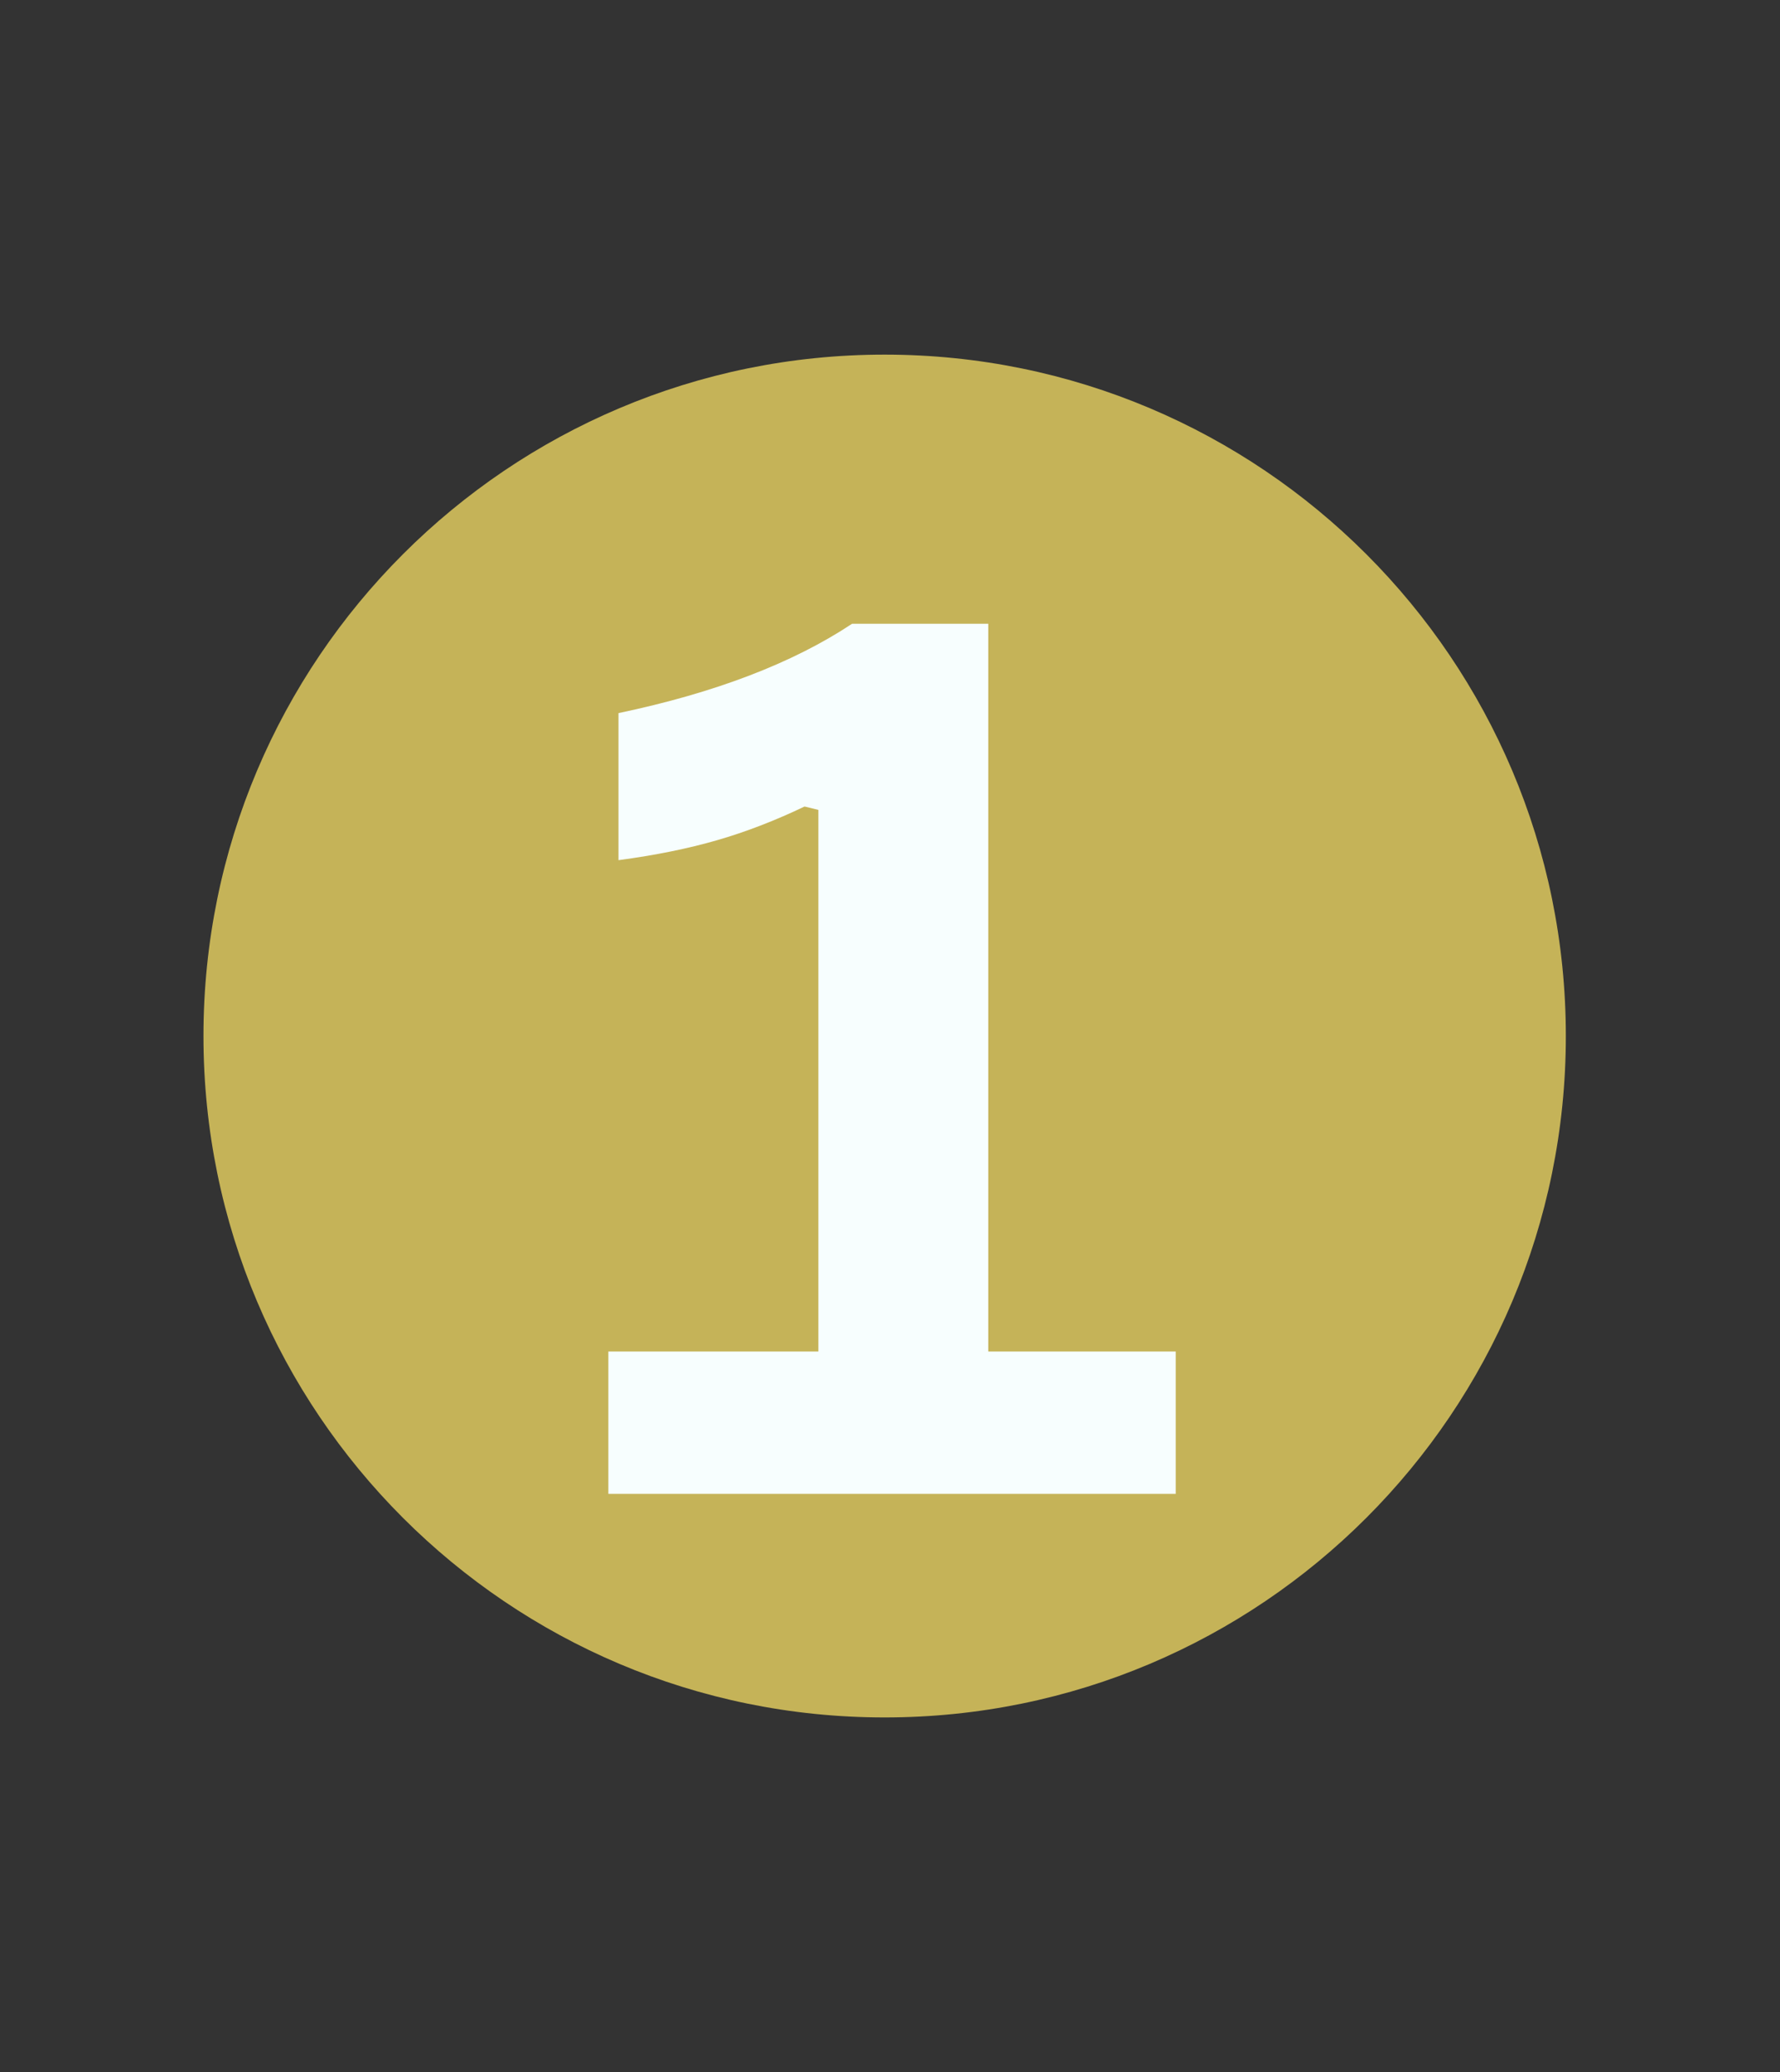 <svg xmlns="http://www.w3.org/2000/svg" xmlns:xlink="http://www.w3.org/1999/xlink" width="110" viewBox="0 0 82.5 96" height="128" preserveAspectRatio="xMidYMid meet"><rect x="0" y="0" width="82.5" height="96" fill="#333333" stroke="none"/><defs><g></g><clipPath id="67f1214701"><path d="M 9.43 16.43 L 72.574 16.43 L 72.574 79.57 L 9.43 79.57 Z M 9.43 16.43 " clip-rule="nonzero"></path></clipPath><clipPath id="2c1ee1d6d1"><path d="M 41 16.43 C 23.566 16.43 9.43 30.562 9.43 48 C 9.43 65.438 23.566 79.57 41 79.57 C 58.438 79.57 72.574 65.438 72.574 48 C 72.574 30.562 58.438 16.43 41 16.43 Z M 41 16.43 " clip-rule="nonzero"></path></clipPath></defs><g clip-path="url(#67f1214701)"><g clip-path="url(#2c1ee1d6d1)"><path fill="#c5b358" d="M 9.43 16.43 L 72.574 16.43 L 72.574 79.57 L 9.43 79.57 Z M 9.43 16.43 " fill-opacity="1" fill-rule="nonzero"></path></g></g><g fill="#f7fefe" fill-opacity="1"><g transform="translate(26.071, 69.211)"><g><path d="M 2.125 0 L 2.125 -6.594 L 11.859 -6.594 L 11.859 -31.688 L 11.219 -31.844 C 9.844 -31.188 8.488 -30.664 7.156 -30.281 C 5.82 -29.895 4.301 -29.586 2.594 -29.359 L 2.594 -36.172 C 7.062 -37.109 10.672 -38.488 13.422 -40.312 L 19.734 -40.312 L 19.734 -6.594 L 28.422 -6.594 L 28.422 0 Z M 2.125 0 "></path></g></g></g></svg>